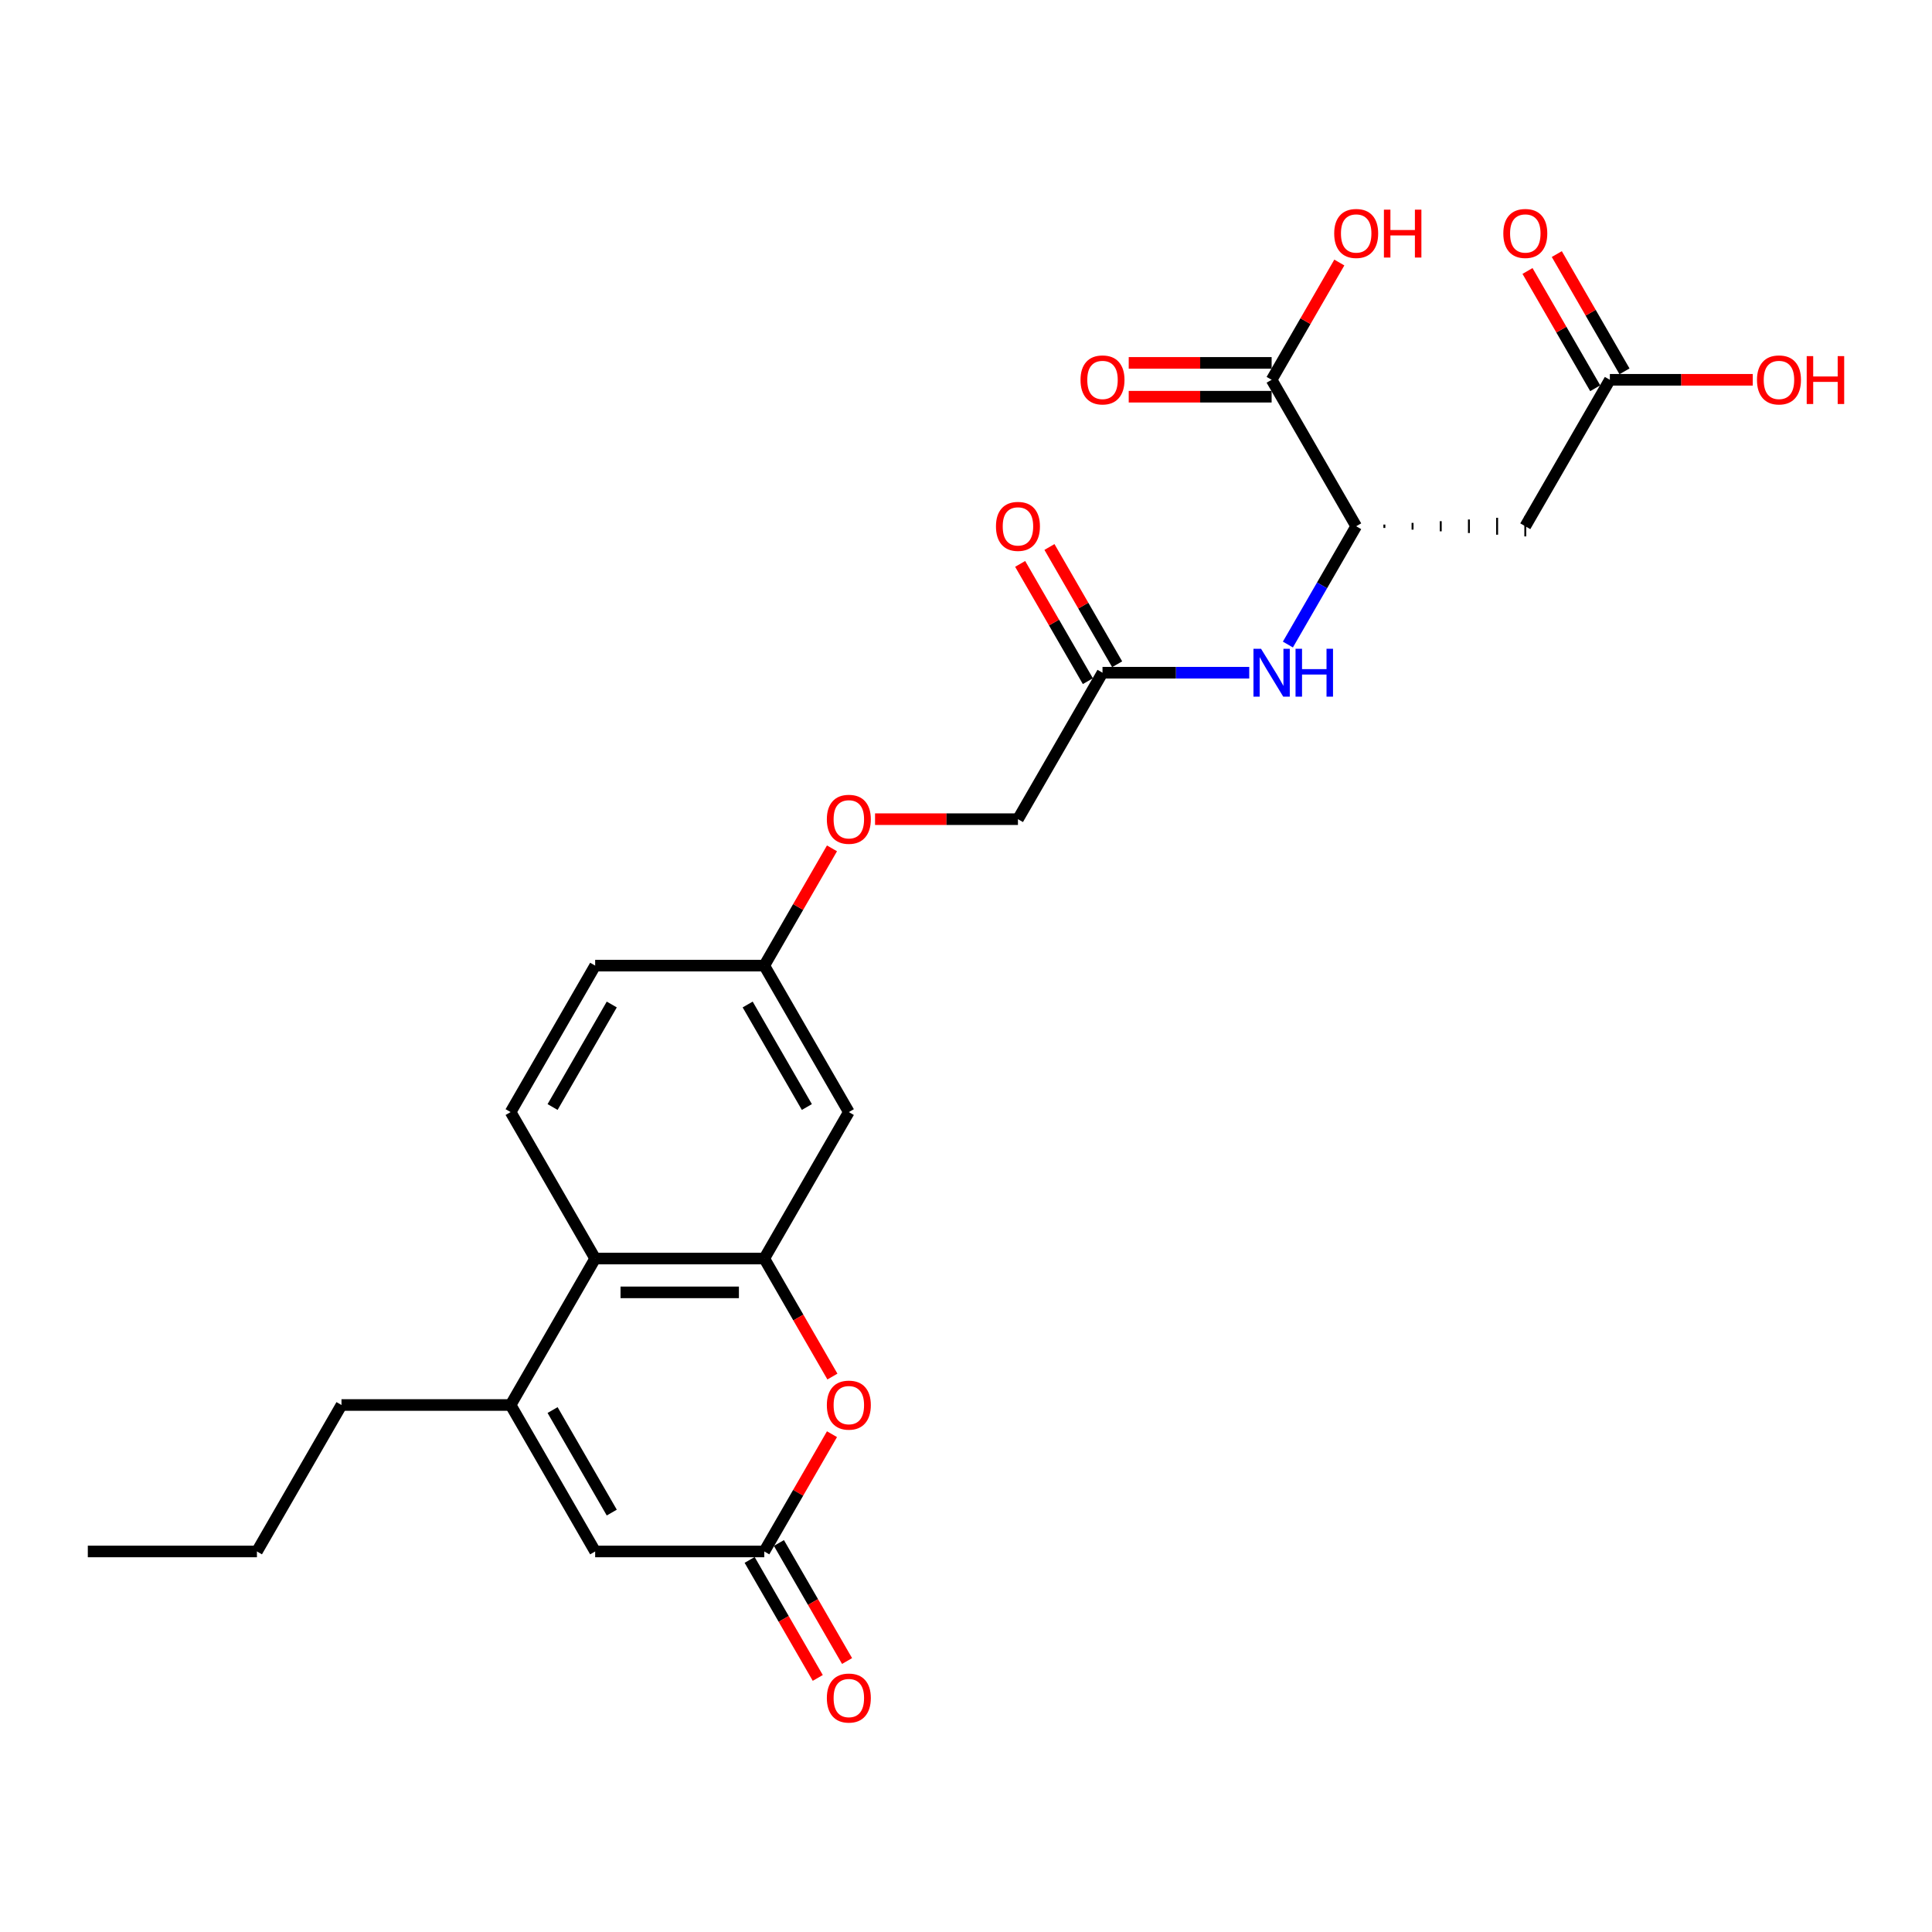 <?xml version='1.0' encoding='iso-8859-1'?>
<svg version='1.1' baseProfile='full'
              xmlns='http://www.w3.org/2000/svg'
                      xmlns:rdkit='http://www.rdkit.org/xml'
                      xmlns:xlink='http://www.w3.org/1999/xlink'
                  xml:space='preserve'
width='1000px' height='1000px' viewBox='0 0 1000 1000'>
<!-- END OF HEADER -->
<rect style='opacity:1.0;fill:#FFFFFF;stroke:none' width='1000' height='1000' x='0' y='0'> </rect>
<path class='bond-1' d='M 395.59,651.42 L 413.223,681.962' style='fill:none;fill-rule:evenodd;stroke:#000000;stroke-width:6px;stroke-linecap:butt;stroke-linejoin:miter;stroke-opacity:1' />
<path class='bond-1' d='M 413.223,681.962 L 430.856,712.504' style='fill:none;fill-rule:evenodd;stroke:#FF0000;stroke-width:6px;stroke-linecap:butt;stroke-linejoin:miter;stroke-opacity:1' />
<path class='bond-3' d='M 395.59,651.42 L 308.056,651.42' style='fill:none;fill-rule:evenodd;stroke:#000000;stroke-width:6px;stroke-linecap:butt;stroke-linejoin:miter;stroke-opacity:1' />
<path class='bond-3' d='M 382.46,668.927 L 321.186,668.927' style='fill:none;fill-rule:evenodd;stroke:#000000;stroke-width:6px;stroke-linecap:butt;stroke-linejoin:miter;stroke-opacity:1' />
<path class='bond-9' d='M 395.59,651.42 L 439.357,575.614' style='fill:none;fill-rule:evenodd;stroke:#000000;stroke-width:6px;stroke-linecap:butt;stroke-linejoin:miter;stroke-opacity:1' />
<path class='bond-0' d='M 264.289,727.227 L 308.056,651.42' style='fill:none;fill-rule:evenodd;stroke:#000000;stroke-width:6px;stroke-linecap:butt;stroke-linejoin:miter;stroke-opacity:1' />
<path class='bond-4' d='M 264.289,727.227 L 308.056,803.033' style='fill:none;fill-rule:evenodd;stroke:#000000;stroke-width:6px;stroke-linecap:butt;stroke-linejoin:miter;stroke-opacity:1' />
<path class='bond-4' d='M 286.015,729.844 L 316.652,782.909' style='fill:none;fill-rule:evenodd;stroke:#000000;stroke-width:6px;stroke-linecap:butt;stroke-linejoin:miter;stroke-opacity:1' />
<path class='bond-23' d='M 264.289,727.227 L 176.755,727.227' style='fill:none;fill-rule:evenodd;stroke:#000000;stroke-width:6px;stroke-linecap:butt;stroke-linejoin:miter;stroke-opacity:1' />
<path class='bond-2' d='M 430.634,742.335 L 413.112,772.684' style='fill:none;fill-rule:evenodd;stroke:#FF0000;stroke-width:6px;stroke-linecap:butt;stroke-linejoin:miter;stroke-opacity:1' />
<path class='bond-2' d='M 413.112,772.684 L 395.59,803.033' style='fill:none;fill-rule:evenodd;stroke:#000000;stroke-width:6px;stroke-linecap:butt;stroke-linejoin:miter;stroke-opacity:1' />
<path class='bond-13' d='M 388.009,807.41 L 405.642,837.952' style='fill:none;fill-rule:evenodd;stroke:#000000;stroke-width:6px;stroke-linecap:butt;stroke-linejoin:miter;stroke-opacity:1' />
<path class='bond-13' d='M 405.642,837.952 L 423.276,868.493' style='fill:none;fill-rule:evenodd;stroke:#FF0000;stroke-width:6px;stroke-linecap:butt;stroke-linejoin:miter;stroke-opacity:1' />
<path class='bond-13' d='M 403.17,798.657 L 420.804,829.198' style='fill:none;fill-rule:evenodd;stroke:#000000;stroke-width:6px;stroke-linecap:butt;stroke-linejoin:miter;stroke-opacity:1' />
<path class='bond-13' d='M 420.804,829.198 L 438.437,859.74' style='fill:none;fill-rule:evenodd;stroke:#FF0000;stroke-width:6px;stroke-linecap:butt;stroke-linejoin:miter;stroke-opacity:1' />
<path class='bond-27' d='M 395.59,803.033 L 308.056,803.033' style='fill:none;fill-rule:evenodd;stroke:#000000;stroke-width:6px;stroke-linecap:butt;stroke-linejoin:miter;stroke-opacity:1' />
<path class='bond-12' d='M 308.056,651.42 L 264.289,575.614' style='fill:none;fill-rule:evenodd;stroke:#000000;stroke-width:6px;stroke-linecap:butt;stroke-linejoin:miter;stroke-opacity:1' />
<path class='bond-5' d='M 716.547,273.263 L 716.547,271.513' style='fill:none;fill-rule:evenodd;stroke:#000000;stroke-width:1.0px;stroke-linecap:butt;stroke-linejoin:miter;stroke-opacity:1' />
<path class='bond-5' d='M 731.136,274.139 L 731.136,270.637' style='fill:none;fill-rule:evenodd;stroke:#000000;stroke-width:1.0px;stroke-linecap:butt;stroke-linejoin:miter;stroke-opacity:1' />
<path class='bond-5' d='M 745.725,275.014 L 745.725,269.762' style='fill:none;fill-rule:evenodd;stroke:#000000;stroke-width:1.0px;stroke-linecap:butt;stroke-linejoin:miter;stroke-opacity:1' />
<path class='bond-5' d='M 760.314,275.889 L 760.314,268.887' style='fill:none;fill-rule:evenodd;stroke:#000000;stroke-width:1.0px;stroke-linecap:butt;stroke-linejoin:miter;stroke-opacity:1' />
<path class='bond-5' d='M 774.903,276.765 L 774.903,268.011' style='fill:none;fill-rule:evenodd;stroke:#000000;stroke-width:1.0px;stroke-linecap:butt;stroke-linejoin:miter;stroke-opacity:1' />
<path class='bond-5' d='M 789.492,277.64 L 789.492,267.136' style='fill:none;fill-rule:evenodd;stroke:#000000;stroke-width:1.0px;stroke-linecap:butt;stroke-linejoin:miter;stroke-opacity:1' />
<path class='bond-10' d='M 789.492,272.388 L 833.259,196.581' style='fill:none;fill-rule:evenodd;stroke:#000000;stroke-width:6px;stroke-linecap:butt;stroke-linejoin:miter;stroke-opacity:1' />
<path class='bond-6' d='M 701.958,272.388 L 684.284,303' style='fill:none;fill-rule:evenodd;stroke:#000000;stroke-width:6px;stroke-linecap:butt;stroke-linejoin:miter;stroke-opacity:1' />
<path class='bond-6' d='M 684.284,303 L 666.611,333.611' style='fill:none;fill-rule:evenodd;stroke:#0000FF;stroke-width:6px;stroke-linecap:butt;stroke-linejoin:miter;stroke-opacity:1' />
<path class='bond-7' d='M 701.958,272.388 L 658.191,196.581' style='fill:none;fill-rule:evenodd;stroke:#000000;stroke-width:6px;stroke-linecap:butt;stroke-linejoin:miter;stroke-opacity:1' />
<path class='bond-14' d='M 658.191,187.828 L 621.208,187.828' style='fill:none;fill-rule:evenodd;stroke:#000000;stroke-width:6px;stroke-linecap:butt;stroke-linejoin:miter;stroke-opacity:1' />
<path class='bond-14' d='M 621.208,187.828 L 584.225,187.828' style='fill:none;fill-rule:evenodd;stroke:#FF0000;stroke-width:6px;stroke-linecap:butt;stroke-linejoin:miter;stroke-opacity:1' />
<path class='bond-14' d='M 658.191,205.335 L 621.208,205.335' style='fill:none;fill-rule:evenodd;stroke:#000000;stroke-width:6px;stroke-linecap:butt;stroke-linejoin:miter;stroke-opacity:1' />
<path class='bond-14' d='M 621.208,205.335 L 584.225,205.335' style='fill:none;fill-rule:evenodd;stroke:#FF0000;stroke-width:6px;stroke-linecap:butt;stroke-linejoin:miter;stroke-opacity:1' />
<path class='bond-21' d='M 658.191,196.581 L 675.713,166.232' style='fill:none;fill-rule:evenodd;stroke:#000000;stroke-width:6px;stroke-linecap:butt;stroke-linejoin:miter;stroke-opacity:1' />
<path class='bond-21' d='M 675.713,166.232 L 693.235,135.883' style='fill:none;fill-rule:evenodd;stroke:#FF0000;stroke-width:6px;stroke-linecap:butt;stroke-linejoin:miter;stroke-opacity:1' />
<path class='bond-8' d='M 646.602,348.194 L 608.629,348.194' style='fill:none;fill-rule:evenodd;stroke:#0000FF;stroke-width:6px;stroke-linecap:butt;stroke-linejoin:miter;stroke-opacity:1' />
<path class='bond-8' d='M 608.629,348.194 L 570.657,348.194' style='fill:none;fill-rule:evenodd;stroke:#000000;stroke-width:6px;stroke-linecap:butt;stroke-linejoin:miter;stroke-opacity:1' />
<path class='bond-17' d='M 439.357,575.614 L 395.59,499.807' style='fill:none;fill-rule:evenodd;stroke:#000000;stroke-width:6px;stroke-linecap:butt;stroke-linejoin:miter;stroke-opacity:1' />
<path class='bond-17' d='M 417.63,572.996 L 386.993,519.932' style='fill:none;fill-rule:evenodd;stroke:#000000;stroke-width:6px;stroke-linecap:butt;stroke-linejoin:miter;stroke-opacity:1' />
<path class='bond-15' d='M 840.839,192.205 L 823.317,161.856' style='fill:none;fill-rule:evenodd;stroke:#000000;stroke-width:6px;stroke-linecap:butt;stroke-linejoin:miter;stroke-opacity:1' />
<path class='bond-15' d='M 823.317,161.856 L 805.795,131.507' style='fill:none;fill-rule:evenodd;stroke:#FF0000;stroke-width:6px;stroke-linecap:butt;stroke-linejoin:miter;stroke-opacity:1' />
<path class='bond-15' d='M 825.678,200.958 L 808.156,170.609' style='fill:none;fill-rule:evenodd;stroke:#000000;stroke-width:6px;stroke-linecap:butt;stroke-linejoin:miter;stroke-opacity:1' />
<path class='bond-15' d='M 808.156,170.609 L 790.634,140.26' style='fill:none;fill-rule:evenodd;stroke:#FF0000;stroke-width:6px;stroke-linecap:butt;stroke-linejoin:miter;stroke-opacity:1' />
<path class='bond-22' d='M 833.259,196.581 L 870.242,196.581' style='fill:none;fill-rule:evenodd;stroke:#000000;stroke-width:6px;stroke-linecap:butt;stroke-linejoin:miter;stroke-opacity:1' />
<path class='bond-22' d='M 870.242,196.581 L 907.225,196.581' style='fill:none;fill-rule:evenodd;stroke:#FF0000;stroke-width:6px;stroke-linecap:butt;stroke-linejoin:miter;stroke-opacity:1' />
<path class='bond-11' d='M 570.657,348.194 L 526.89,424.001' style='fill:none;fill-rule:evenodd;stroke:#000000;stroke-width:6px;stroke-linecap:butt;stroke-linejoin:miter;stroke-opacity:1' />
<path class='bond-16' d='M 578.238,343.818 L 560.716,313.469' style='fill:none;fill-rule:evenodd;stroke:#000000;stroke-width:6px;stroke-linecap:butt;stroke-linejoin:miter;stroke-opacity:1' />
<path class='bond-16' d='M 560.716,313.469 L 543.194,283.12' style='fill:none;fill-rule:evenodd;stroke:#FF0000;stroke-width:6px;stroke-linecap:butt;stroke-linejoin:miter;stroke-opacity:1' />
<path class='bond-16' d='M 563.077,352.571 L 545.555,322.222' style='fill:none;fill-rule:evenodd;stroke:#000000;stroke-width:6px;stroke-linecap:butt;stroke-linejoin:miter;stroke-opacity:1' />
<path class='bond-16' d='M 545.555,322.222 L 528.033,291.873' style='fill:none;fill-rule:evenodd;stroke:#FF0000;stroke-width:6px;stroke-linecap:butt;stroke-linejoin:miter;stroke-opacity:1' />
<path class='bond-26' d='M 264.289,575.614 L 308.056,499.807' style='fill:none;fill-rule:evenodd;stroke:#000000;stroke-width:6px;stroke-linecap:butt;stroke-linejoin:miter;stroke-opacity:1' />
<path class='bond-26' d='M 286.015,572.996 L 316.652,519.932' style='fill:none;fill-rule:evenodd;stroke:#000000;stroke-width:6px;stroke-linecap:butt;stroke-linejoin:miter;stroke-opacity:1' />
<path class='bond-18' d='M 395.59,499.807 L 413.112,469.458' style='fill:none;fill-rule:evenodd;stroke:#000000;stroke-width:6px;stroke-linecap:butt;stroke-linejoin:miter;stroke-opacity:1' />
<path class='bond-18' d='M 413.112,469.458 L 430.634,439.109' style='fill:none;fill-rule:evenodd;stroke:#FF0000;stroke-width:6px;stroke-linecap:butt;stroke-linejoin:miter;stroke-opacity:1' />
<path class='bond-20' d='M 395.59,499.807 L 308.056,499.807' style='fill:none;fill-rule:evenodd;stroke:#000000;stroke-width:6px;stroke-linecap:butt;stroke-linejoin:miter;stroke-opacity:1' />
<path class='bond-19' d='M 452.924,424.001 L 489.907,424.001' style='fill:none;fill-rule:evenodd;stroke:#FF0000;stroke-width:6px;stroke-linecap:butt;stroke-linejoin:miter;stroke-opacity:1' />
<path class='bond-19' d='M 489.907,424.001 L 526.89,424.001' style='fill:none;fill-rule:evenodd;stroke:#000000;stroke-width:6px;stroke-linecap:butt;stroke-linejoin:miter;stroke-opacity:1' />
<path class='bond-24' d='M 176.755,727.227 L 132.988,803.033' style='fill:none;fill-rule:evenodd;stroke:#000000;stroke-width:6px;stroke-linecap:butt;stroke-linejoin:miter;stroke-opacity:1' />
<path class='bond-25' d='M 132.988,803.033 L 45.455,803.033' style='fill:none;fill-rule:evenodd;stroke:#000000;stroke-width:6px;stroke-linecap:butt;stroke-linejoin:miter;stroke-opacity:1' />
<path  class='atom-2' d='M 427.977 727.297
Q 427.977 721.345, 430.918 718.018
Q 433.859 714.692, 439.357 714.692
Q 444.854 714.692, 447.795 718.018
Q 450.736 721.345, 450.736 727.297
Q 450.736 733.319, 447.76 736.751
Q 444.784 740.147, 439.357 740.147
Q 433.894 740.147, 430.918 736.751
Q 427.977 733.354, 427.977 727.297
M 439.357 737.346
Q 443.138 737.346, 445.169 734.825
Q 447.235 732.269, 447.235 727.297
Q 447.235 722.43, 445.169 719.979
Q 443.138 717.493, 439.357 717.493
Q 435.575 717.493, 433.509 719.944
Q 431.479 722.395, 431.479 727.297
Q 431.479 732.304, 433.509 734.825
Q 435.575 737.346, 439.357 737.346
' fill='#FF0000'/>
<path  class='atom-9' d='M 652.711 335.8
L 660.835 348.93
Q 661.64 350.225, 662.935 352.571
Q 664.231 354.917, 664.301 355.057
L 664.301 335.8
L 667.592 335.8
L 667.592 360.589
L 664.196 360.589
L 655.478 346.234
Q 654.462 344.553, 653.377 342.627
Q 652.326 340.702, 652.011 340.106
L 652.011 360.589
L 648.79 360.589
L 648.79 335.8
L 652.711 335.8
' fill='#0000FF'/>
<path  class='atom-9' d='M 670.568 335.8
L 673.93 335.8
L 673.93 346.339
L 686.605 346.339
L 686.605 335.8
L 689.966 335.8
L 689.966 360.589
L 686.605 360.589
L 686.605 349.14
L 673.93 349.14
L 673.93 360.589
L 670.568 360.589
L 670.568 335.8
' fill='#0000FF'/>
<path  class='atom-14' d='M 427.977 878.91
Q 427.977 872.958, 430.918 869.631
Q 433.859 866.305, 439.357 866.305
Q 444.854 866.305, 447.795 869.631
Q 450.736 872.958, 450.736 878.91
Q 450.736 884.932, 447.76 888.364
Q 444.784 891.76, 439.357 891.76
Q 433.894 891.76, 430.918 888.364
Q 427.977 884.967, 427.977 878.91
M 439.357 888.959
Q 443.138 888.959, 445.169 886.438
Q 447.235 883.882, 447.235 878.91
Q 447.235 874.043, 445.169 871.592
Q 443.138 869.106, 439.357 869.106
Q 435.575 869.106, 433.509 871.557
Q 431.479 874.008, 431.479 878.91
Q 431.479 883.917, 433.509 886.438
Q 435.575 888.959, 439.357 888.959
' fill='#FF0000'/>
<path  class='atom-15' d='M 559.278 196.652
Q 559.278 190.699, 562.219 187.373
Q 565.16 184.047, 570.657 184.047
Q 576.154 184.047, 579.096 187.373
Q 582.037 190.699, 582.037 196.652
Q 582.037 202.674, 579.061 206.105
Q 576.084 209.501, 570.657 209.501
Q 565.195 209.501, 562.219 206.105
Q 559.278 202.709, 559.278 196.652
M 570.657 206.7
Q 574.439 206.7, 576.47 204.179
Q 578.535 201.623, 578.535 196.652
Q 578.535 191.785, 576.47 189.334
Q 574.439 186.848, 570.657 186.848
Q 566.876 186.848, 564.81 189.299
Q 562.779 191.75, 562.779 196.652
Q 562.779 201.658, 564.81 204.179
Q 566.876 206.7, 570.657 206.7
' fill='#FF0000'/>
<path  class='atom-16' d='M 778.112 120.845
Q 778.112 114.893, 781.053 111.566
Q 783.995 108.24, 789.492 108.24
Q 794.989 108.24, 797.93 111.566
Q 800.871 114.893, 800.871 120.845
Q 800.871 126.867, 797.895 130.299
Q 794.919 133.695, 789.492 133.695
Q 784.03 133.695, 781.053 130.299
Q 778.112 126.902, 778.112 120.845
M 789.492 130.894
Q 793.273 130.894, 795.304 128.373
Q 797.37 125.817, 797.37 120.845
Q 797.37 115.978, 795.304 113.527
Q 793.273 111.041, 789.492 111.041
Q 785.71 111.041, 783.644 113.492
Q 781.614 115.943, 781.614 120.845
Q 781.614 125.852, 783.644 128.373
Q 785.71 130.894, 789.492 130.894
' fill='#FF0000'/>
<path  class='atom-17' d='M 515.511 272.458
Q 515.511 266.506, 518.452 263.179
Q 521.393 259.853, 526.89 259.853
Q 532.388 259.853, 535.329 263.179
Q 538.27 266.506, 538.27 272.458
Q 538.27 278.48, 535.294 281.912
Q 532.317 285.308, 526.89 285.308
Q 521.428 285.308, 518.452 281.912
Q 515.511 278.515, 515.511 272.458
M 526.89 282.507
Q 530.672 282.507, 532.703 279.986
Q 534.768 277.43, 534.768 272.458
Q 534.768 267.591, 532.703 265.14
Q 530.672 262.654, 526.89 262.654
Q 523.109 262.654, 521.043 265.105
Q 519.012 267.556, 519.012 272.458
Q 519.012 277.465, 521.043 279.986
Q 523.109 282.507, 526.89 282.507
' fill='#FF0000'/>
<path  class='atom-19' d='M 427.977 424.071
Q 427.977 418.119, 430.918 414.792
Q 433.859 411.466, 439.357 411.466
Q 444.854 411.466, 447.795 414.792
Q 450.736 418.119, 450.736 424.071
Q 450.736 430.093, 447.76 433.525
Q 444.784 436.921, 439.357 436.921
Q 433.894 436.921, 430.918 433.525
Q 427.977 430.128, 427.977 424.071
M 439.357 434.12
Q 443.138 434.12, 445.169 431.599
Q 447.235 429.043, 447.235 424.071
Q 447.235 419.204, 445.169 416.753
Q 443.138 414.267, 439.357 414.267
Q 435.575 414.267, 433.509 416.718
Q 431.479 419.169, 431.479 424.071
Q 431.479 429.078, 433.509 431.599
Q 435.575 434.12, 439.357 434.12
' fill='#FF0000'/>
<path  class='atom-22' d='M 690.579 120.845
Q 690.579 114.893, 693.52 111.566
Q 696.461 108.24, 701.958 108.24
Q 707.455 108.24, 710.396 111.566
Q 713.337 114.893, 713.337 120.845
Q 713.337 126.867, 710.361 130.299
Q 707.385 133.695, 701.958 133.695
Q 696.496 133.695, 693.52 130.299
Q 690.579 126.902, 690.579 120.845
M 701.958 130.894
Q 705.739 130.894, 707.77 128.373
Q 709.836 125.817, 709.836 120.845
Q 709.836 115.978, 707.77 113.527
Q 705.739 111.041, 701.958 111.041
Q 698.176 111.041, 696.111 113.492
Q 694.08 115.943, 694.08 120.845
Q 694.08 125.852, 696.111 128.373
Q 698.176 130.894, 701.958 130.894
' fill='#FF0000'/>
<path  class='atom-22' d='M 716.313 108.52
L 719.675 108.52
L 719.675 119.059
L 732.35 119.059
L 732.35 108.52
L 735.711 108.52
L 735.711 133.31
L 732.35 133.31
L 732.35 121.86
L 719.675 121.86
L 719.675 133.31
L 716.313 133.31
L 716.313 108.52
' fill='#FF0000'/>
<path  class='atom-23' d='M 909.413 196.652
Q 909.413 190.699, 912.354 187.373
Q 915.295 184.047, 920.792 184.047
Q 926.29 184.047, 929.231 187.373
Q 932.172 190.699, 932.172 196.652
Q 932.172 202.674, 929.196 206.105
Q 926.22 209.501, 920.792 209.501
Q 915.33 209.501, 912.354 206.105
Q 909.413 202.709, 909.413 196.652
M 920.792 206.7
Q 924.574 206.7, 926.605 204.179
Q 928.67 201.623, 928.67 196.652
Q 928.67 191.785, 926.605 189.334
Q 924.574 186.848, 920.792 186.848
Q 917.011 186.848, 914.945 189.299
Q 912.914 191.75, 912.914 196.652
Q 912.914 201.658, 914.945 204.179
Q 917.011 206.7, 920.792 206.7
' fill='#FF0000'/>
<path  class='atom-23' d='M 935.148 184.327
L 938.509 184.327
L 938.509 194.866
L 951.184 194.866
L 951.184 184.327
L 954.545 184.327
L 954.545 209.116
L 951.184 209.116
L 951.184 197.667
L 938.509 197.667
L 938.509 209.116
L 935.148 209.116
L 935.148 184.327
' fill='#FF0000'/>
</svg>
